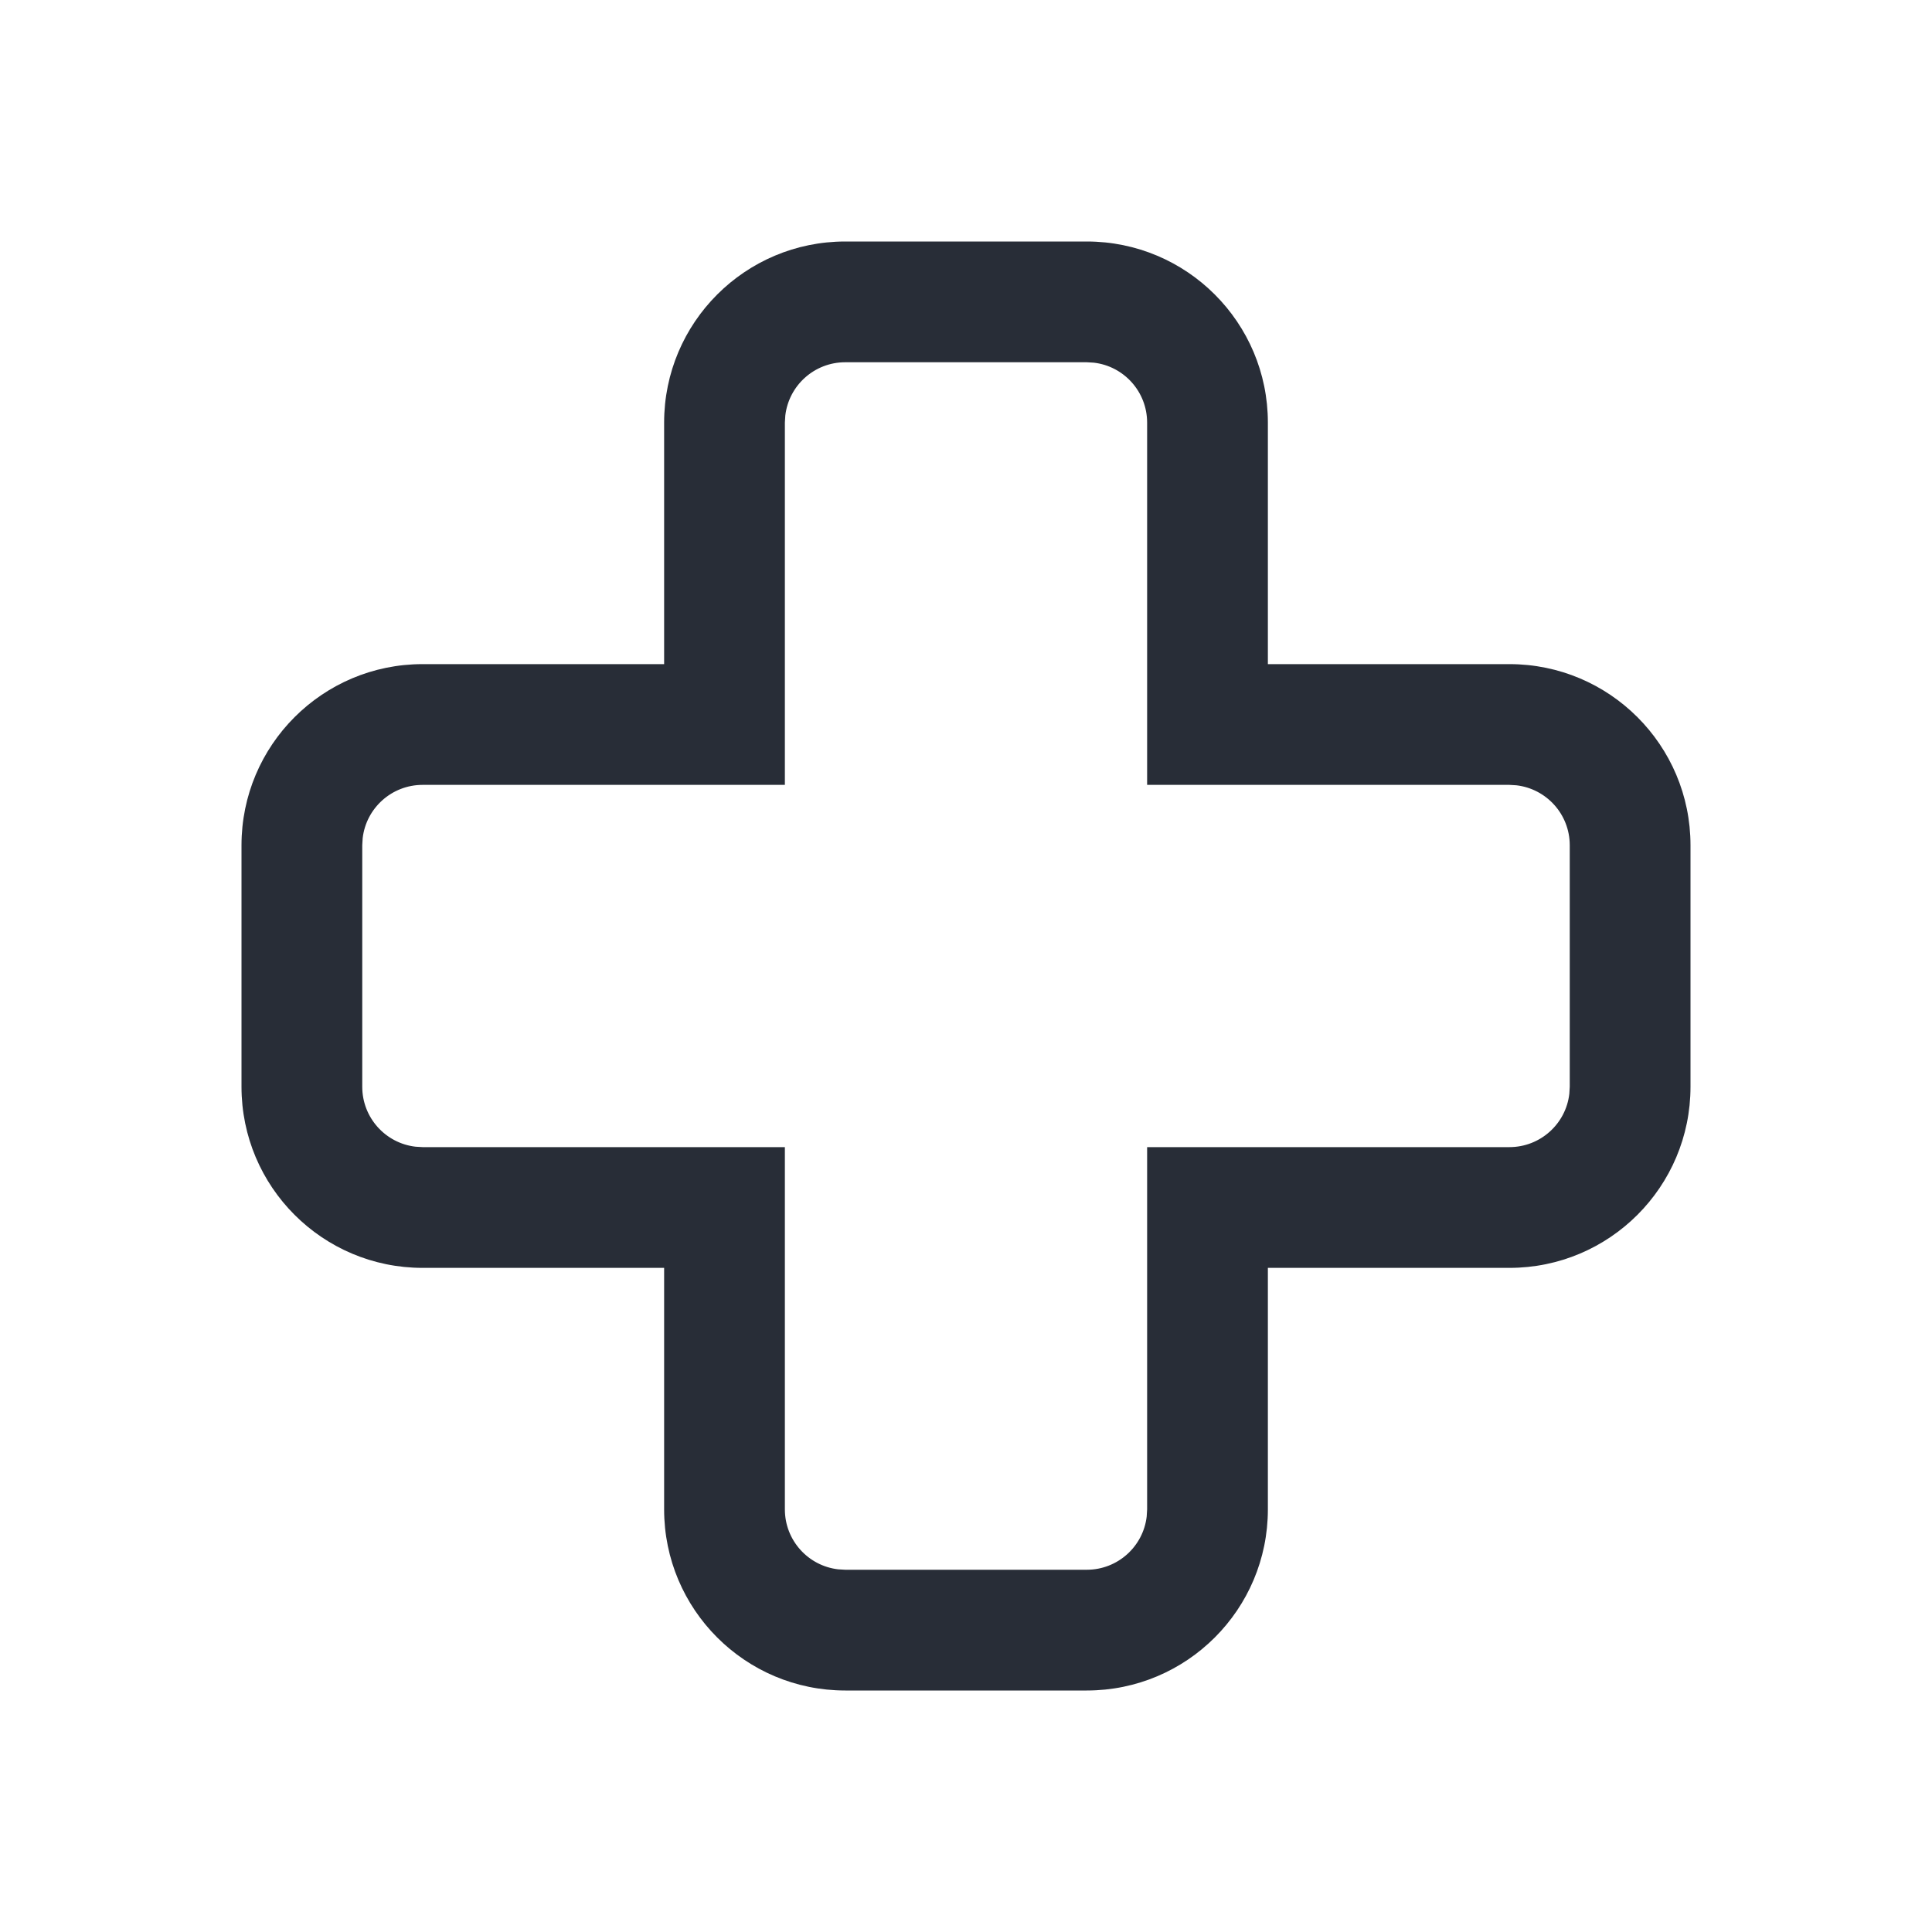 <svg width="32" height="32" viewBox="0 0 32 32" fill="none" xmlns="http://www.w3.org/2000/svg">
<path fill-rule="evenodd" clip-rule="evenodd" d="M18 4C19.657 4 21 5.343 21 7V11H25C26.657 11 28 12.343 28 14V18C28 19.657 26.657 21 25 21H21V25C21 26.657 19.657 28 18 28H14C12.343 28 11 26.657 11 25V21H7C5.343 21 4 19.657 4 18V14C4 12.343 5.343 11 7 11H11V7C11 5.343 12.343 4 14 4H18ZM18 6H14C13.487 6 13.065 6.386 13.007 6.883L13 7V13H7C6.487 13 6.064 13.386 6.007 13.883L6 14V18C6 18.513 6.386 18.936 6.883 18.993L7 19H13V25C13 25.513 13.386 25.936 13.883 25.993L14 26H18C18.513 26 18.936 25.614 18.993 25.117L19 25V19H25C25.513 19 25.936 18.614 25.993 18.117L26 18V14C26 13.487 25.614 13.065 25.117 13.007L25 13H19V7C19 6.487 18.614 6.064 18.117 6.007L18 6Z" fill="#282D37"/>
</svg>
